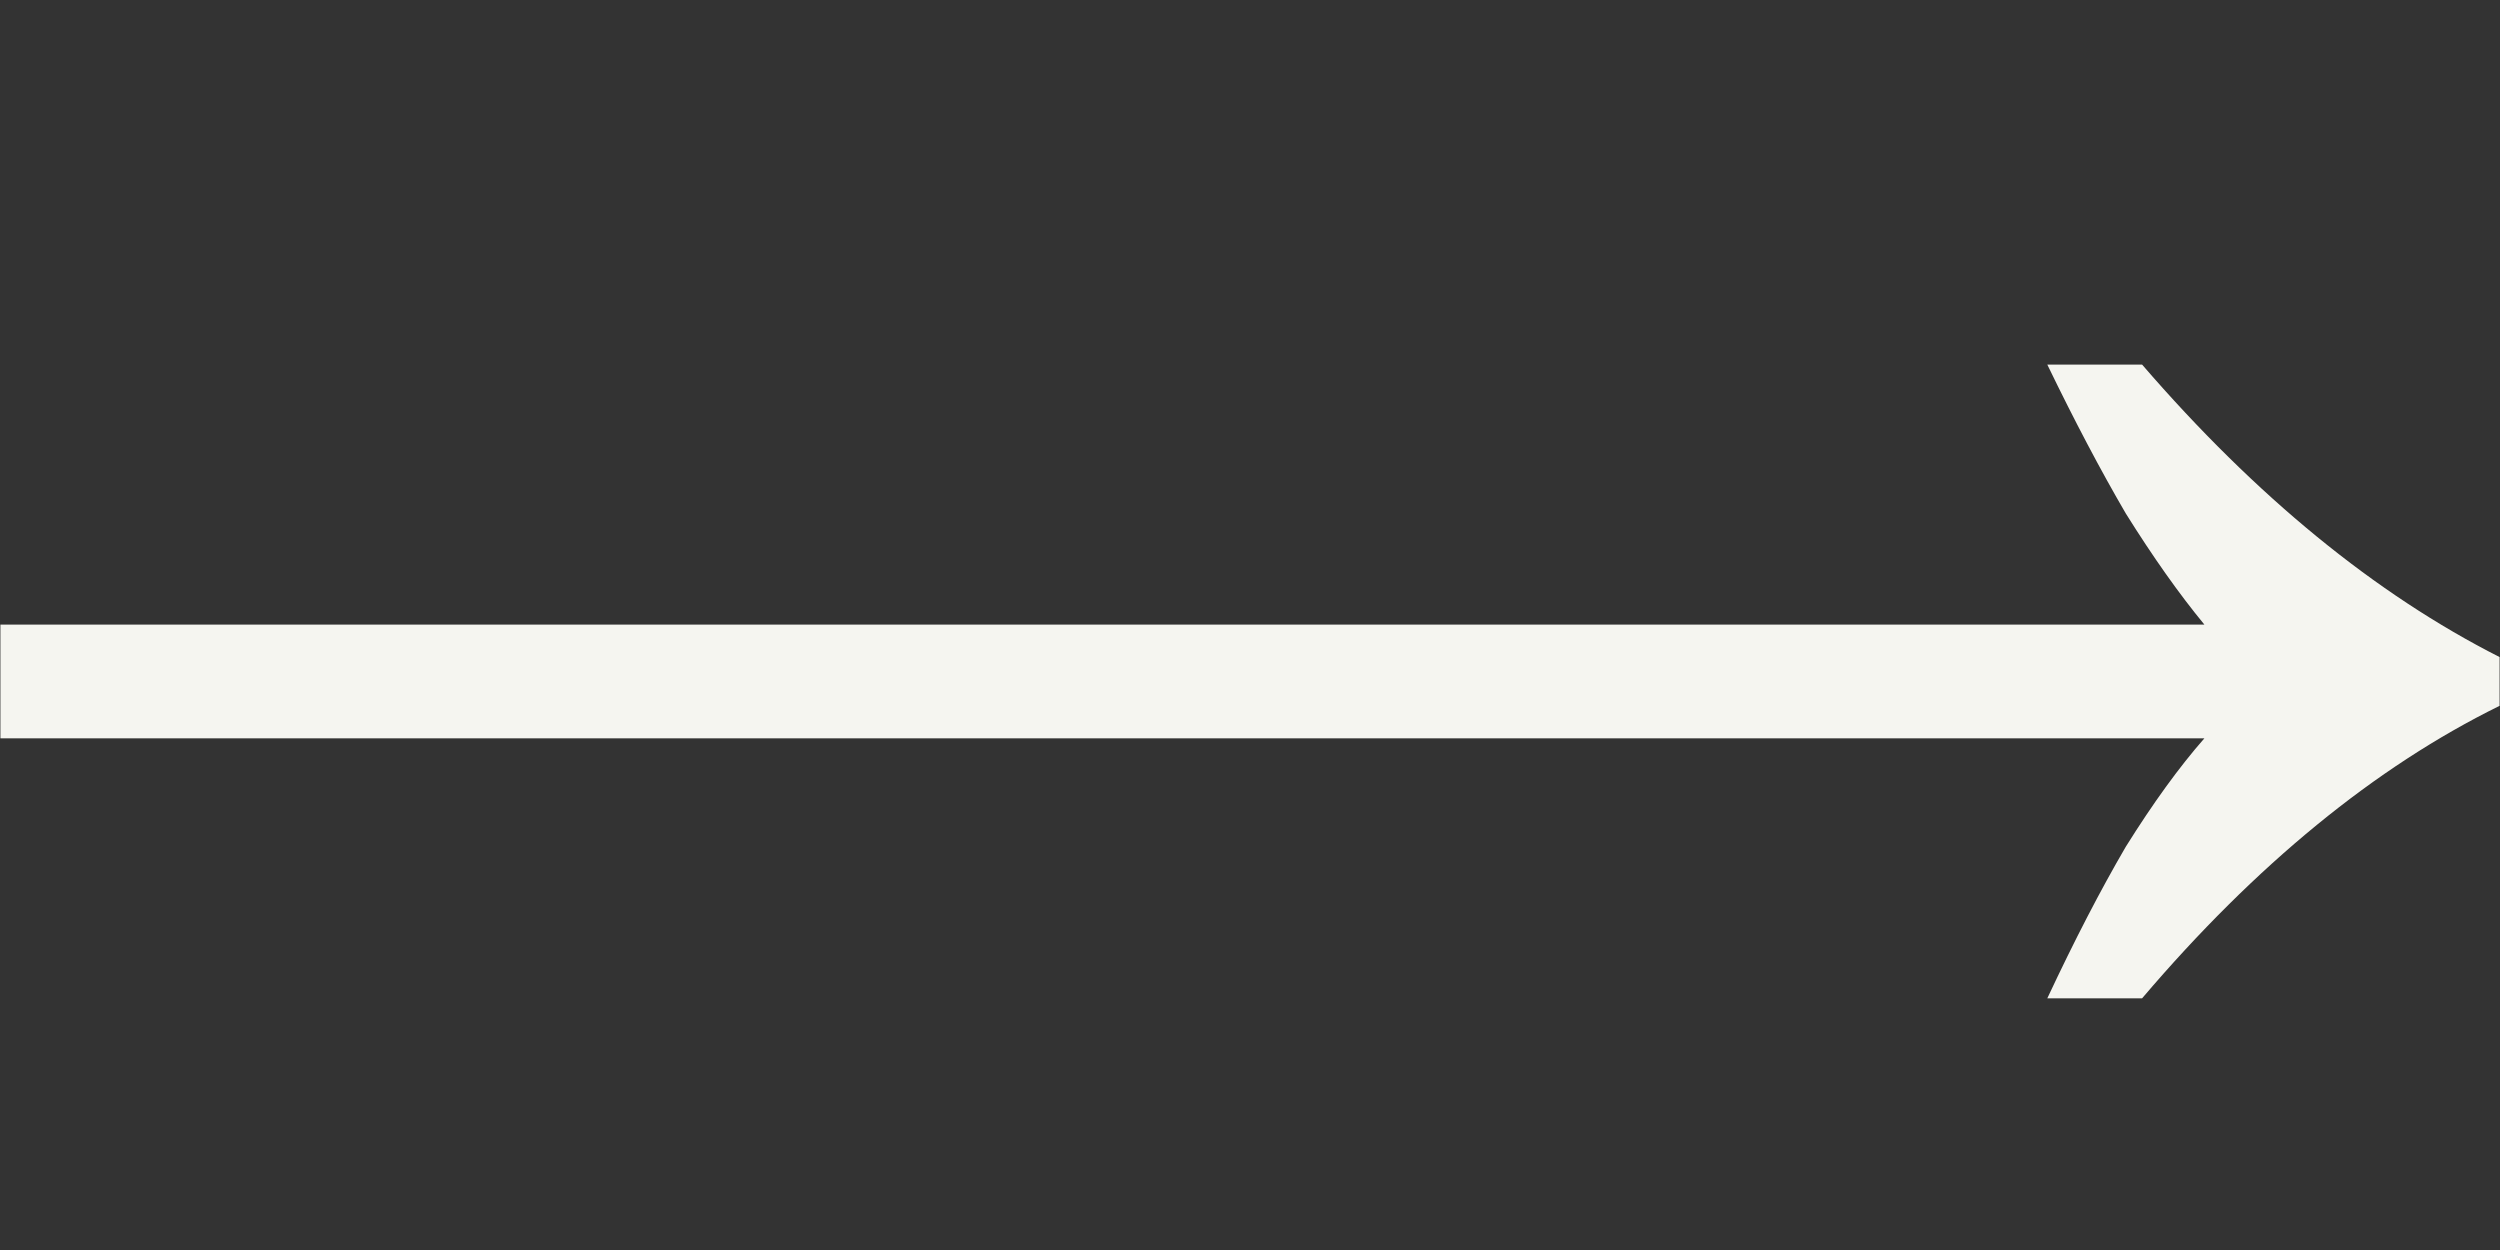 <svg width="24" height="12" viewBox="0 0 24 12" fill="none" xmlns="http://www.w3.org/2000/svg">
<rect x="0" y="0" width="24" height="12" fill="#333333" stroke="none"/>
<g clip-path="url(#clip0_982_3410)">
<path d="M19.654 9.584C19.914 9.029 20.165 8.544 20.408 8.128C20.668 7.712 20.919 7.365 21.162 7.088H0.004V5.996H21.162C20.919 5.701 20.668 5.346 20.408 4.93C20.165 4.514 19.914 4.037 19.654 3.5H20.564C21.656 4.765 22.8 5.701 23.996 6.308V6.776C22.8 7.365 21.656 8.301 20.564 9.584H19.654Z" fill="#F5F5F0"/>
</g>
<defs>
<clipPath id="clip0_982_3410">
<rect width="23.992" height="12" fill="white" transform="translate(0.004)"/>
</clipPath>
</defs>
</svg>
